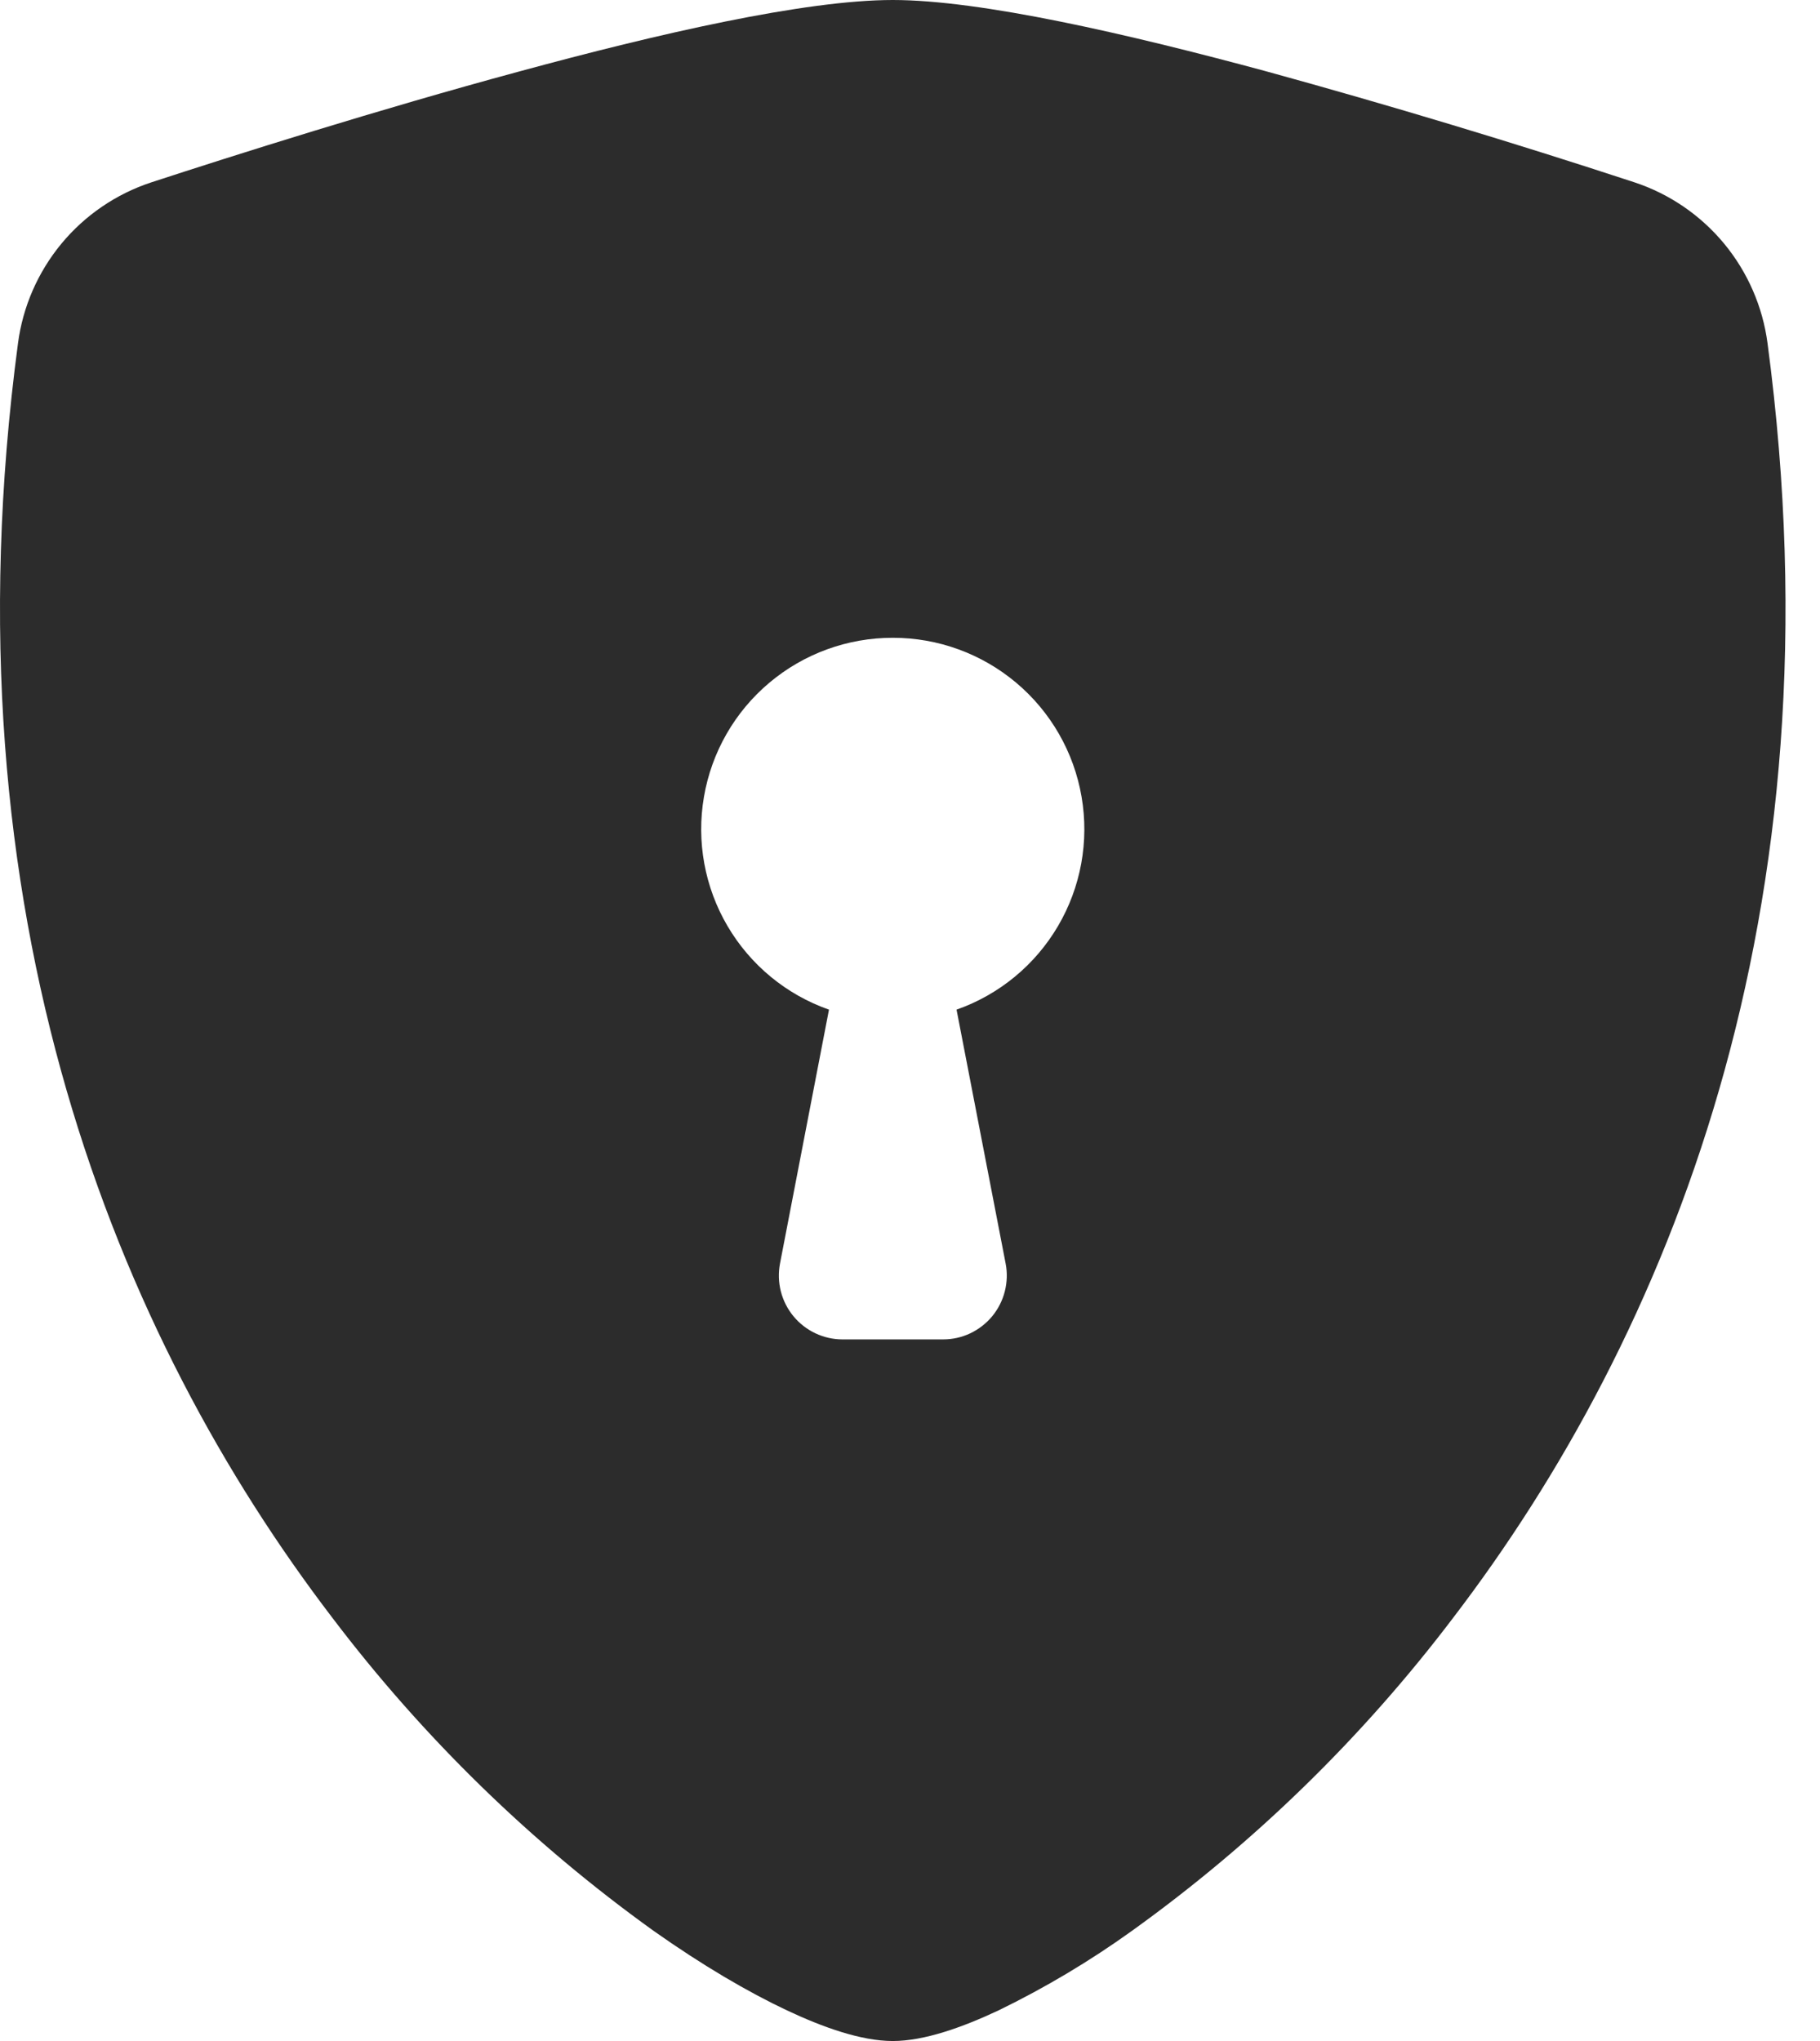 <?xml version="1.0" encoding="UTF-8"?> <svg xmlns="http://www.w3.org/2000/svg" width="33" height="37" viewBox="0 0 33 37" fill="none"> <path fill-rule="evenodd" clip-rule="evenodd" d="M16.188 0C14.592 0 11.926 0.613 9.417 1.295C6.85 1.989 4.262 2.81 2.74 3.307C2.104 3.517 1.54 3.902 1.113 4.418C0.686 4.935 0.413 5.561 0.326 6.225C-1.052 16.578 2.146 24.251 6.026 29.327C7.672 31.498 9.634 33.411 11.847 35C12.74 35.631 13.567 36.114 14.27 36.445C14.918 36.75 15.614 37 16.188 37C16.761 37 17.455 36.75 18.105 36.445C18.952 36.033 19.763 35.55 20.528 35C22.741 33.411 24.703 31.498 26.349 29.327C30.229 24.251 33.427 16.578 32.049 6.225C31.962 5.561 31.689 4.934 31.262 4.417C30.835 3.901 30.271 3.515 29.635 3.305C27.426 2.58 25.2 1.909 22.959 1.293C20.45 0.615 17.783 0 16.188 0ZM16.188 11.562C17.007 11.561 17.8 11.85 18.427 12.378C19.053 12.905 19.473 13.637 19.611 14.445C19.75 15.252 19.598 16.083 19.183 16.789C18.768 17.495 18.116 18.032 17.344 18.303L18.234 22.905C18.267 23.073 18.261 23.245 18.219 23.41C18.177 23.576 18.099 23.729 17.991 23.861C17.882 23.992 17.746 24.098 17.592 24.171C17.438 24.244 17.269 24.281 17.099 24.281H15.276C15.106 24.281 14.938 24.243 14.784 24.17C14.63 24.097 14.494 23.991 14.386 23.86C14.278 23.729 14.2 23.575 14.158 23.41C14.116 23.245 14.111 23.073 14.143 22.905L15.031 18.303C14.258 18.032 13.607 17.495 13.192 16.789C12.777 16.083 12.625 15.252 12.764 14.445C12.902 13.637 13.322 12.905 13.948 12.378C14.575 11.85 15.368 11.561 16.188 11.562V11.562Z" fill="#2C2C2C"></path> </svg> 